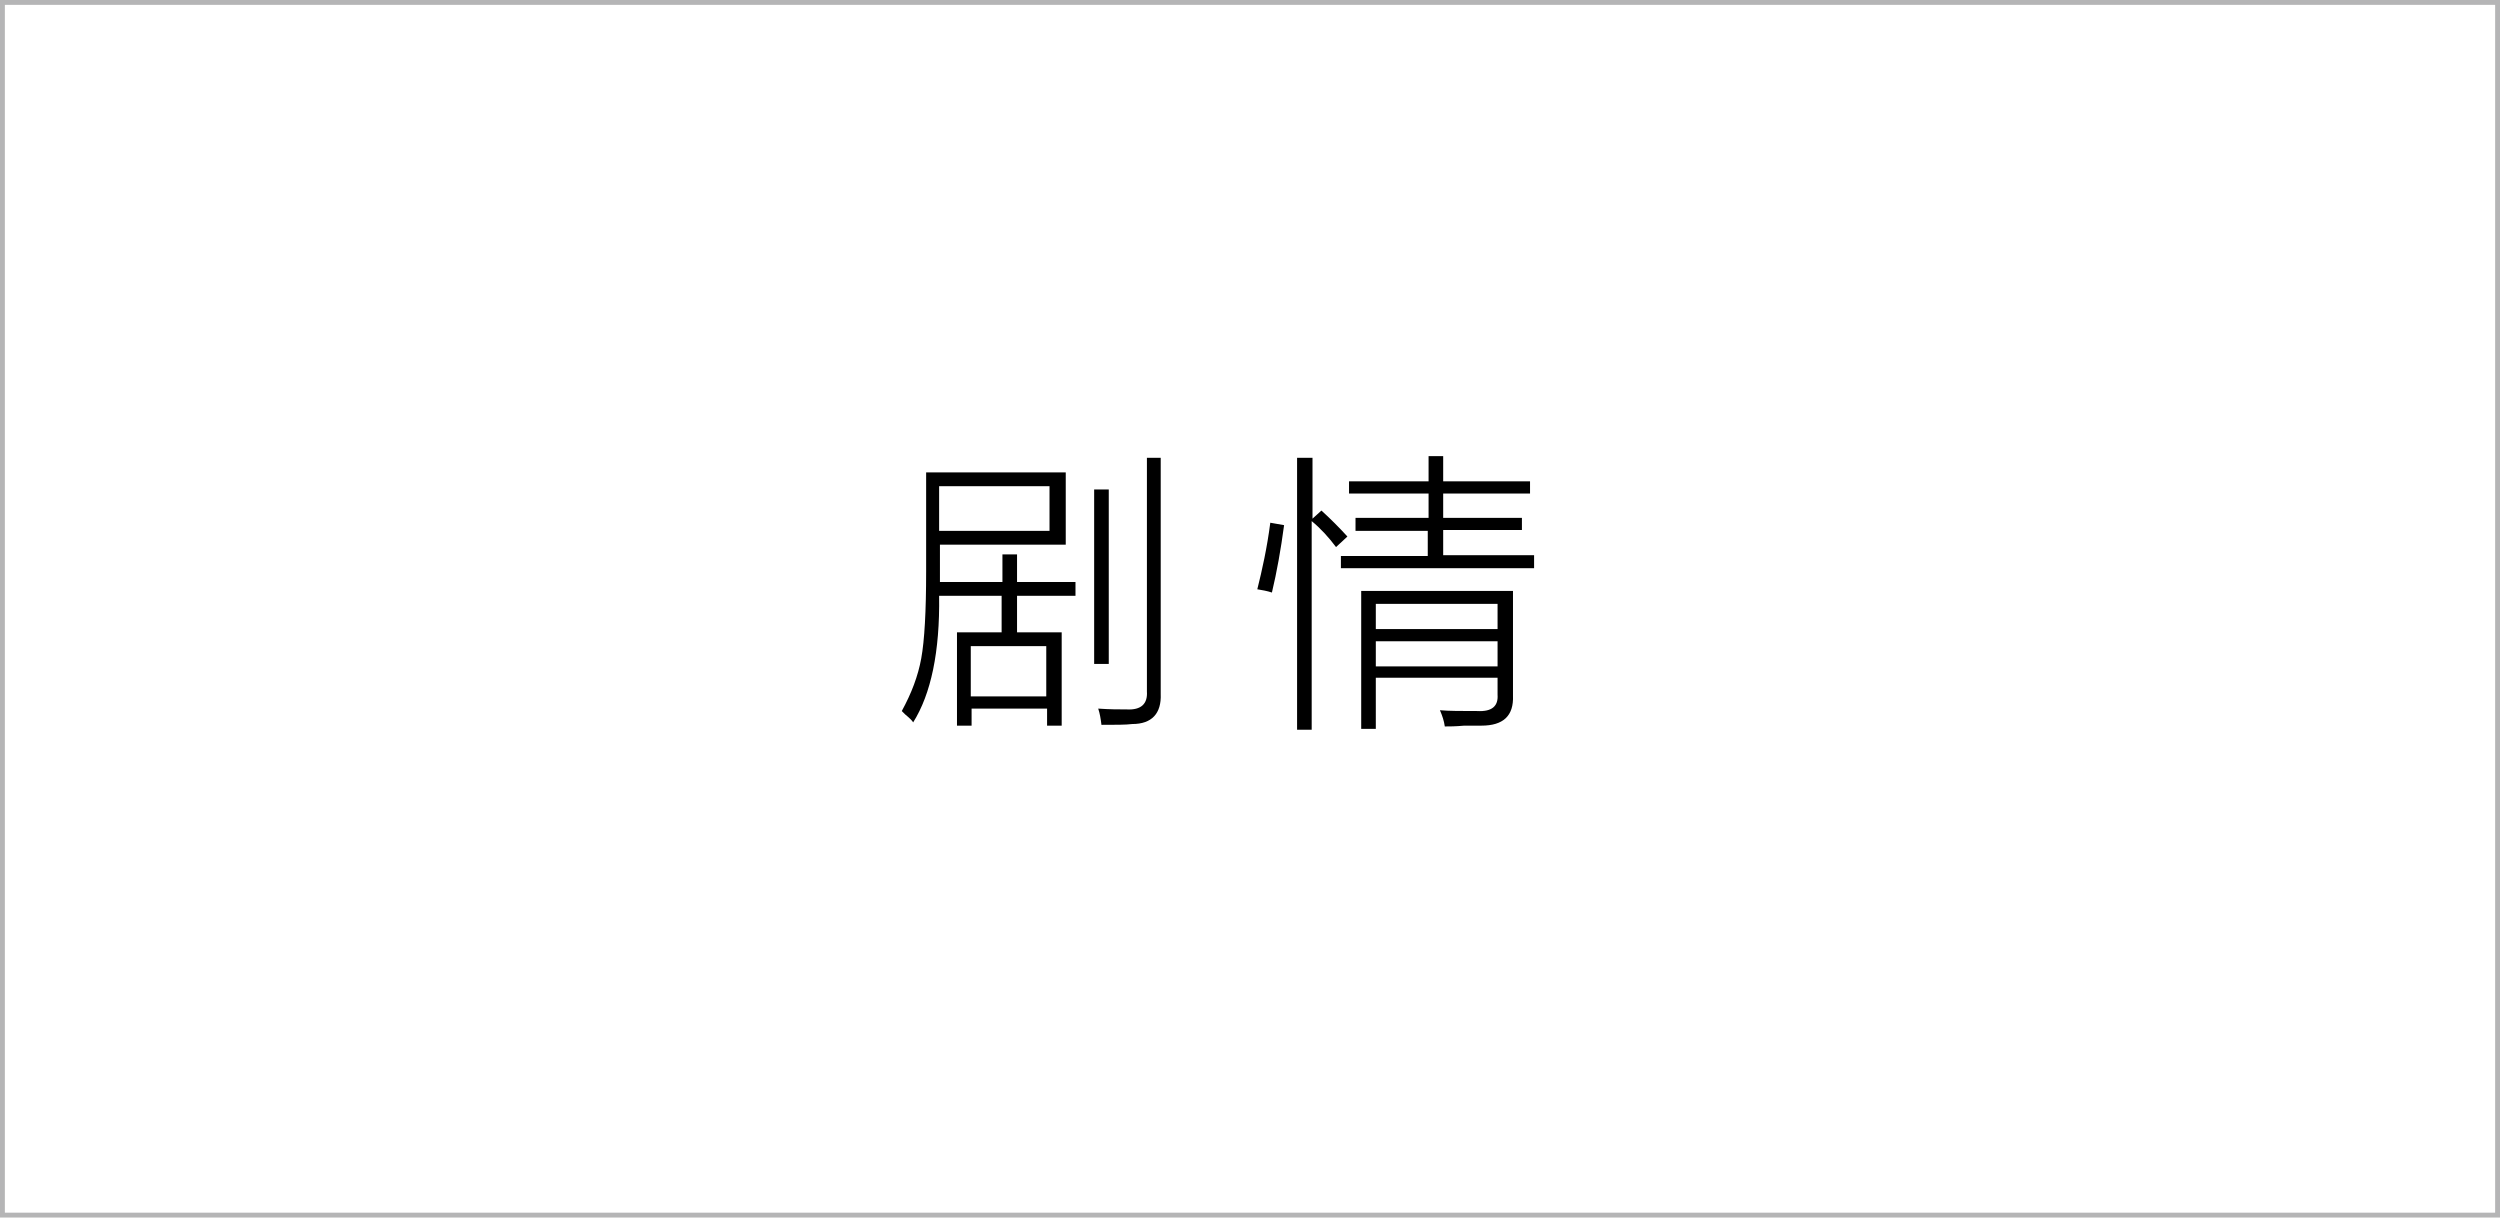 <?xml version="1.0" encoding="utf-8"?>
<!-- Generator: Adobe Illustrator 19.0.0, SVG Export Plug-In . SVG Version: 6.00 Build 0)  -->
<svg version="1.1" id="图层_1" xmlns="http://www.w3.org/2000/svg" xmlns:xlink="http://www.w3.org/1999/xlink" x="0px" y="0px"
	 width="308px" height="150px" viewBox="0 0 308 150" style="enable-background:new 0 0 308 150;" xml:space="preserve">
<style type="text/css">
	.st0{fill:#B5B5B6;}
</style>
<path id="XMLID_29_" class="st0" d="M307.4,0H0.6H0v0.6v148.8v0.6h0.6h306.8h0.6v-0.6V0.6V0H307.4z M307.4,149.4H0.6V0.6h306.8
	V149.4z"/>
<g id="XMLID_1_">
	<path id="XMLID_24_" d="M117.8,77.9h5.6v-4.5h-7.7c0.1,6.9-1,12.1-3.2,15.6c-0.1-0.2-0.4-0.5-1-1c-0.2-0.2-0.3-0.3-0.4-0.4
		c1.2-2.2,2-4.3,2.4-6.5c0.4-2.2,0.6-5.8,0.6-10.7V58.2h17.2v8.9h-15.5v4.6h7.7v-3.4h1.8v3.4h7.2v1.7h-7.2v4.5h5.5v11.5h-1.8v-2.1
		h-9.3v2.1h-1.8V77.9z M115.7,59.9v5.5h13.6v-5.5H115.7z M119.6,79.6v6.2h9.3v-6.2H119.6z M134.8,60.3h1.8v21.5h-1.8V60.3z
		 M141.3,56.4h1.7v29.1c0.1,2.4-1.1,3.7-3.5,3.7c-0.8,0.1-2.1,0.1-3.8,0.1c-0.1-0.8-0.2-1.4-0.4-2c1.4,0.1,2.6,0.1,3.5,0.1
		c1.8,0.1,2.6-0.7,2.5-2.2V56.4z"/>
	<path id="XMLID_33_" d="M156.5,64.4l1.7,0.3c-0.4,3-0.9,5.8-1.5,8.3c-0.6-0.2-1.2-0.3-1.8-0.4C155.5,70.2,156.1,67.5,156.5,64.4z
		 M159.9,56.4h1.8v7.5l1.1-1c1.1,1,2.2,2.1,3.2,3.2l-1.4,1.3c-0.9-1.2-1.9-2.3-3-3.2v25.7h-1.8V56.4z M167.1,63.8h8.9v-3h-9.8v-1.5
		h9.8v-3.1h1.8v3.1h10.7v1.5h-10.7v3h9.7v1.5h-9.7v3.1H189V70h-23.8v-1.5h10.7v-3.1h-8.9V63.8z M169.5,89.8h-1.8v-17h18.7v12.9
		c0.1,2.5-1.2,3.7-3.9,3.7c-0.4,0-1.1,0-2.1,0c-1.1,0.1-1.9,0.1-2.4,0.1c-0.1-0.7-0.3-1.3-0.6-2c1.1,0.1,2.7,0.1,4.6,0.1
		c1.8,0.1,2.6-0.6,2.5-2v-2.1h-15V89.8z M169.5,74.4v3.1h15v-3.1H169.5z M169.5,79v3.1h15V79H169.5z"/>
</g>
<g id="XMLID_21_">
</g>
<g id="XMLID_58_">
</g>
<g id="XMLID_59_">
</g>
<g id="XMLID_60_">
</g>
<g id="XMLID_61_">
</g>
<g id="XMLID_62_">
</g>
</svg>

